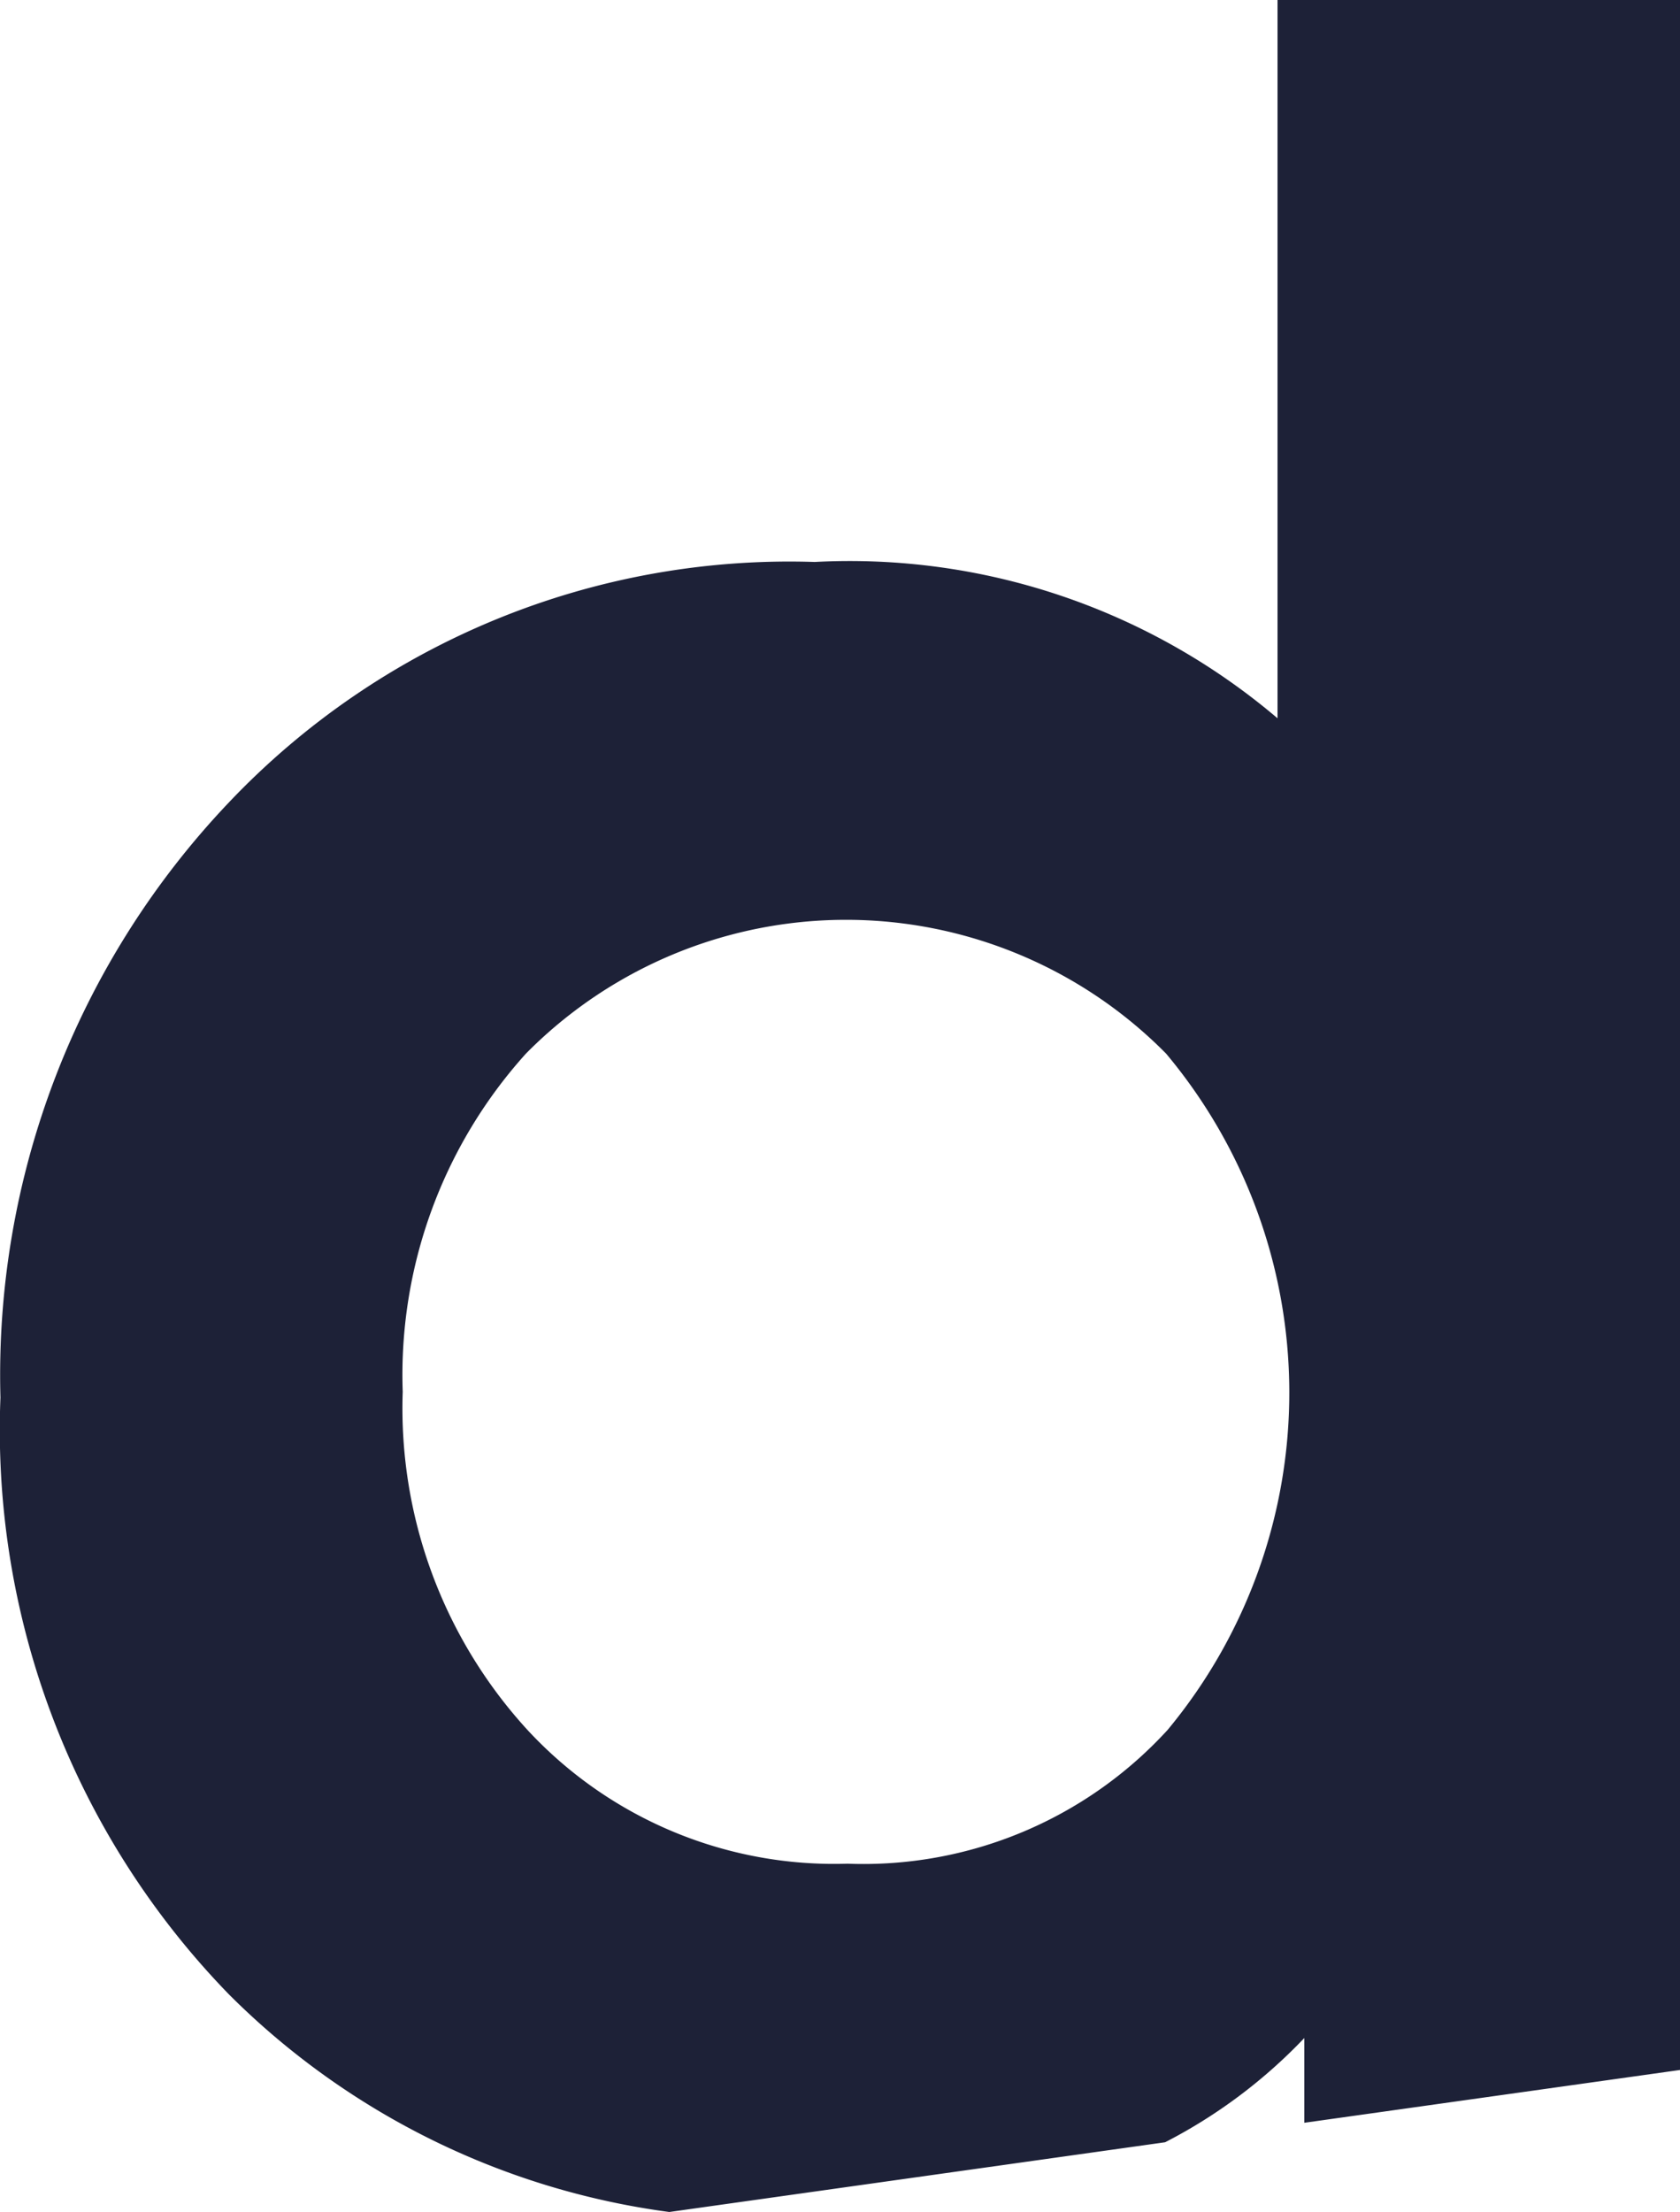 <svg xmlns="http://www.w3.org/2000/svg" width="26.669" height="35.109" viewBox="0 0 26.669 35.109">
  <g id="Group_773" data-name="Group 773" transform="translate(0 0)">
    <path id="Path_707" data-name="Path 707" d="M223.825,204.346v1.345l5.964-.838V172H223.4v11.4a10.488,10.488,0,0,0-7.347-2.481,12.263,12.263,0,0,0-9.3,3.817,13.188,13.188,0,0,0-3.626,9.446,12.856,12.856,0,0,0,3.626,9.47,12.15,12.15,0,0,0,6.992,3.455L221.616,206A8.256,8.256,0,0,0,223.825,204.346Zm-14.312-10.257a7.612,7.612,0,0,1,1.956-5.367,7.141,7.141,0,0,1,10.162,0,8.381,8.381,0,0,1,.024,10.734,6.544,6.544,0,0,1-5.081,2.123,6.634,6.634,0,0,1-5.081-2.123A7.558,7.558,0,0,1,209.513,194.089Z" transform="translate(-203.12 -172)" fill="#1d2137"/>
  </g>
</svg>
